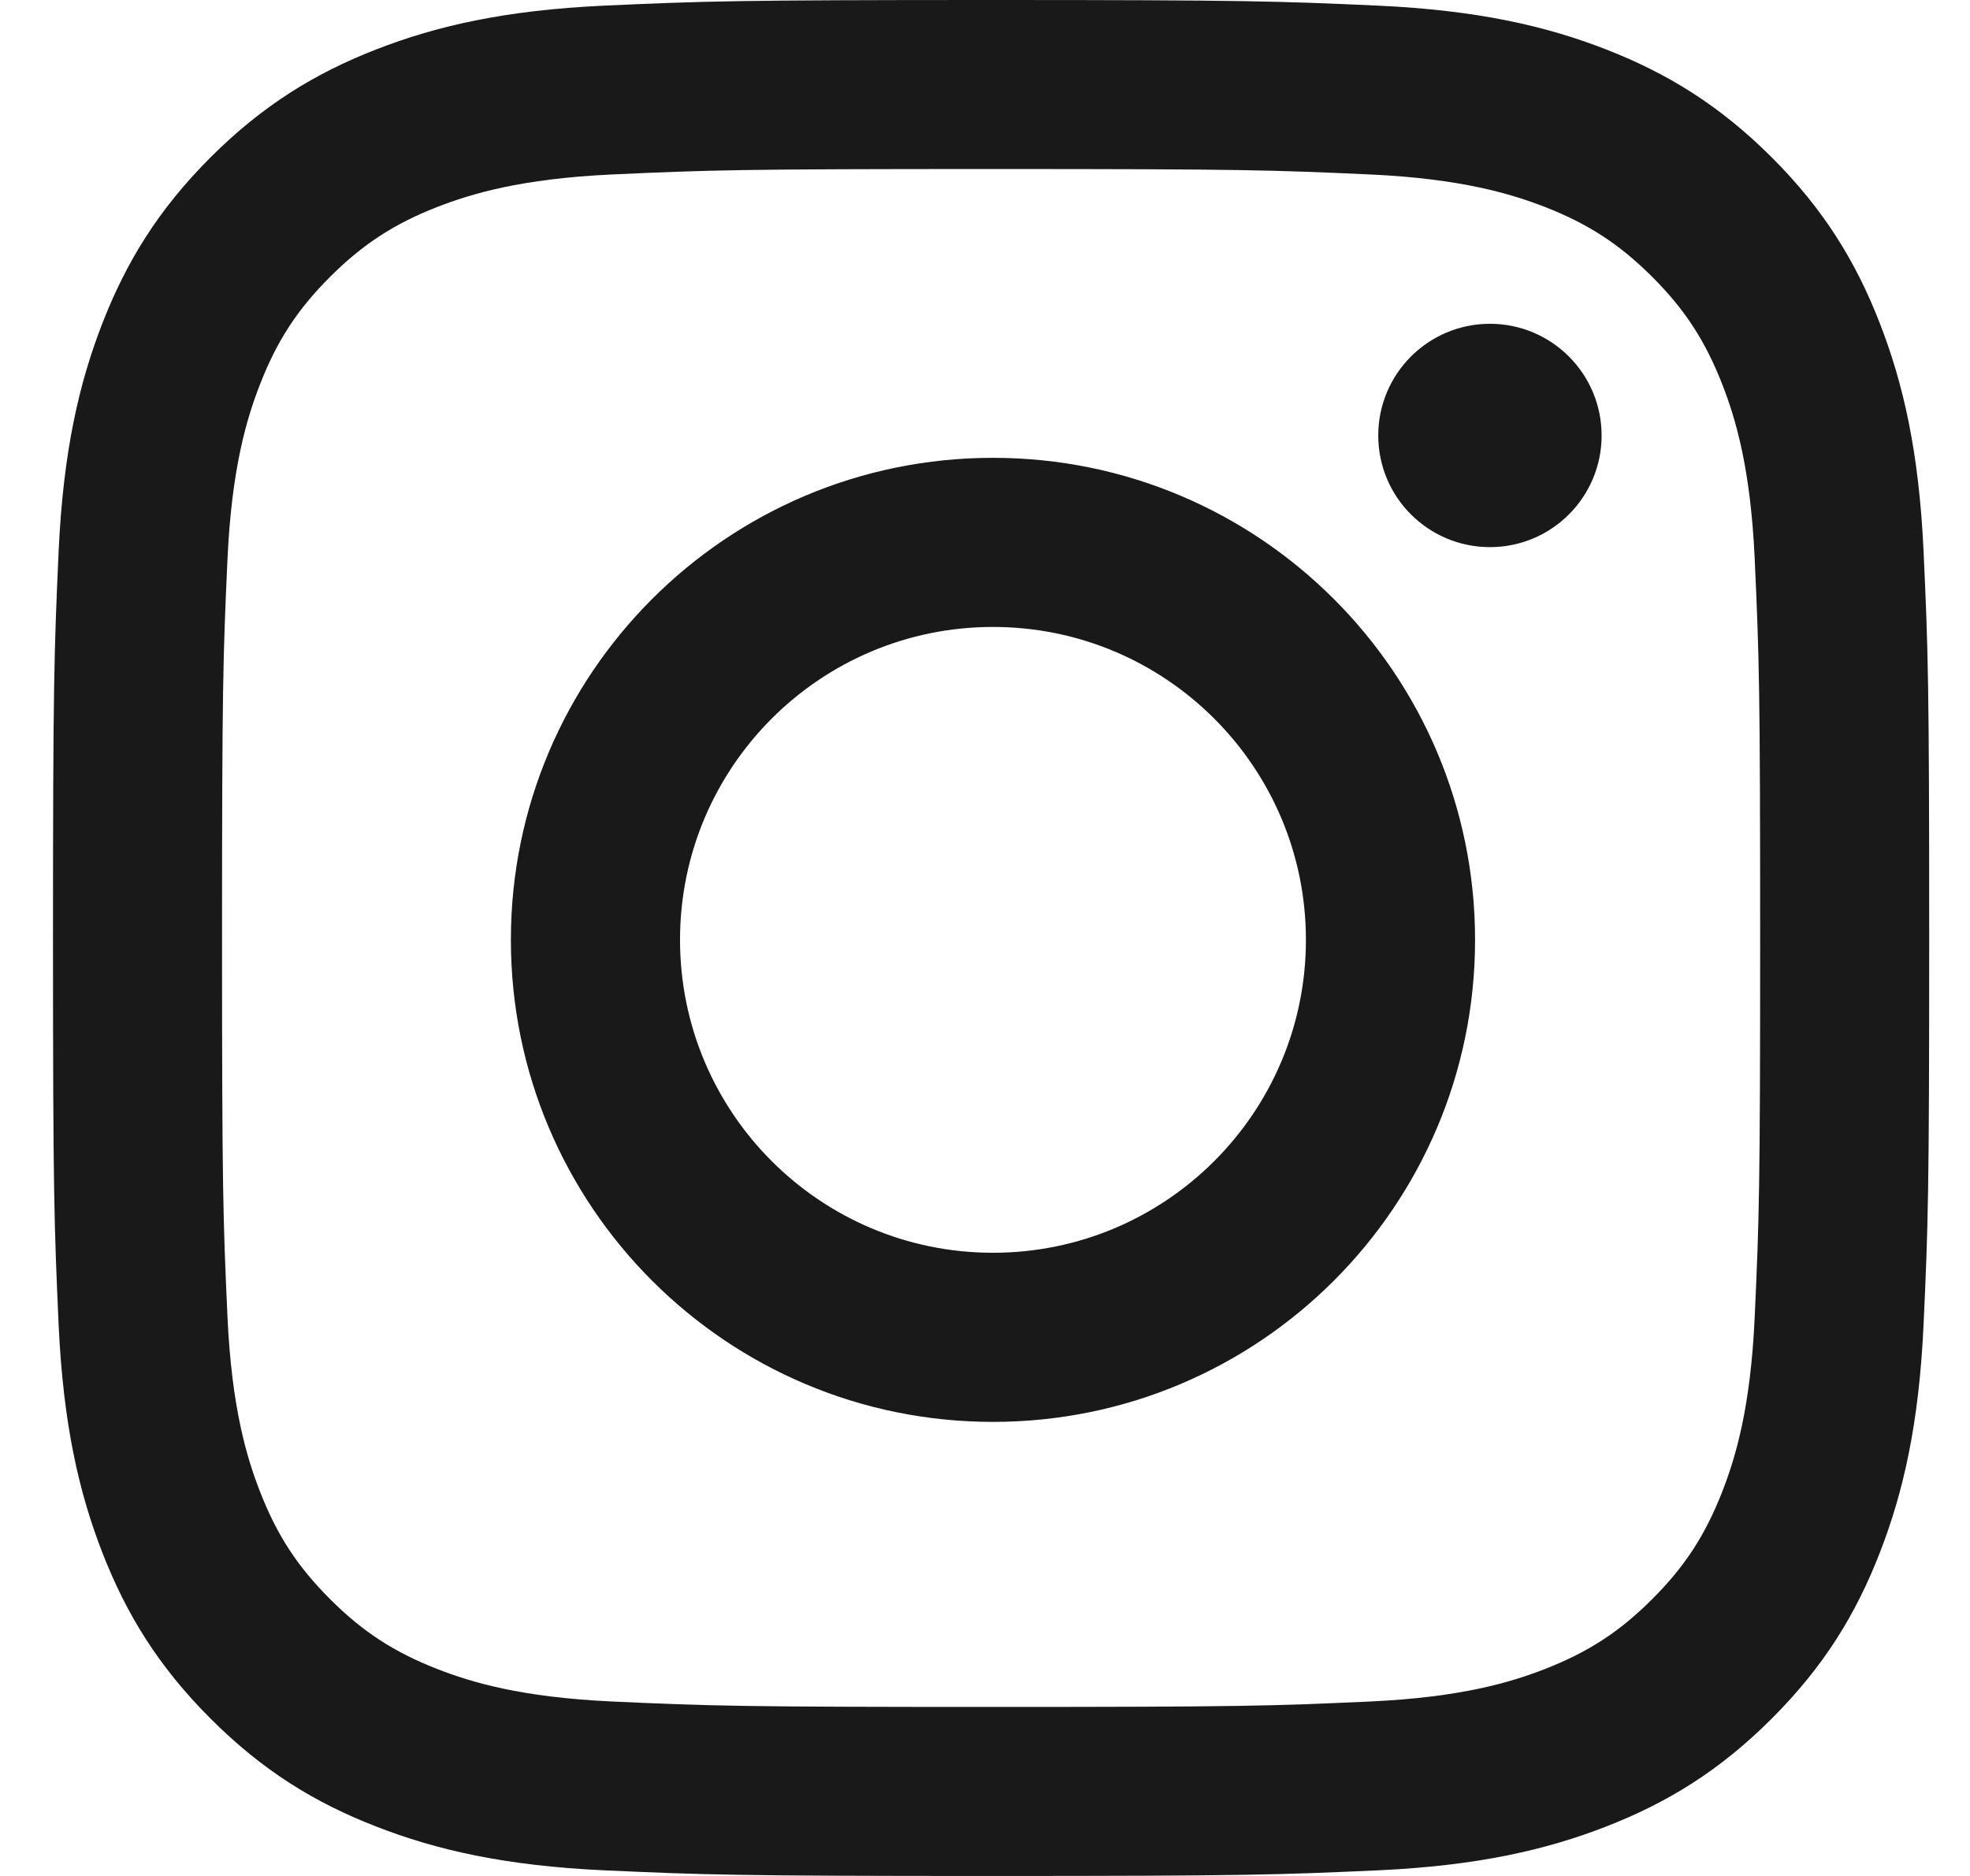 <svg width="21" height="20" viewBox="0 0 21 20" fill="none" xmlns="http://www.w3.org/2000/svg">
<path fill-rule="evenodd" clip-rule="evenodd" d="M10.565 1.802C13.235 1.802 13.552 1.812 14.606 1.86C15.581 1.905 16.11 2.068 16.463 2.204C16.93 2.386 17.263 2.603 17.613 2.952C17.963 3.302 18.179 3.636 18.361 4.102C18.498 4.455 18.661 4.984 18.705 5.959C18.753 7.014 18.763 7.33 18.763 10C18.763 12.67 18.753 12.986 18.705 14.041C18.661 15.016 18.498 15.545 18.361 15.898C18.179 16.364 17.963 16.698 17.613 17.048C17.263 17.398 16.93 17.614 16.463 17.796C16.11 17.933 15.581 18.095 14.606 18.14C13.552 18.188 13.236 18.198 10.565 18.198C7.895 18.198 7.579 18.188 6.524 18.14C5.549 18.095 5.02 17.933 4.667 17.796C4.201 17.614 3.868 17.398 3.518 17.048C3.168 16.698 2.951 16.364 2.77 15.898C2.633 15.545 2.47 15.016 2.425 14.041C2.377 12.986 2.367 12.67 2.367 10C2.367 7.33 2.377 7.014 2.425 5.959C2.47 4.984 2.633 4.455 2.77 4.102C2.951 3.636 3.168 3.302 3.518 2.952C3.868 2.603 4.201 2.386 4.667 2.204C5.02 2.068 5.549 1.905 6.524 1.86C7.579 1.812 7.895 1.802 10.565 1.802M10.565 0C7.849 0 7.509 0.012 6.442 0.06C5.378 0.109 4.651 0.278 4.015 0.525C3.357 0.781 2.8 1.123 2.244 1.678C1.688 2.234 1.346 2.792 1.09 3.45C0.843 4.086 0.674 4.813 0.625 5.877C0.577 6.944 0.565 7.284 0.565 10C0.565 12.716 0.577 13.056 0.625 14.123C0.674 15.187 0.843 15.914 1.09 16.55C1.346 17.208 1.688 17.766 2.244 18.322C2.8 18.878 3.357 19.22 4.015 19.475C4.651 19.722 5.378 19.891 6.442 19.94C7.509 19.988 7.849 20 10.565 20C13.281 20 13.622 19.988 14.688 19.94C15.753 19.891 16.48 19.722 17.116 19.475C17.773 19.22 18.331 18.878 18.887 18.322C19.443 17.766 19.785 17.208 20.04 16.55C20.287 15.914 20.456 15.187 20.505 14.123C20.554 13.056 20.565 12.716 20.565 10C20.565 7.284 20.554 6.944 20.505 5.877C20.456 4.813 20.287 4.086 20.04 3.45C19.785 2.792 19.443 2.234 18.887 1.678C18.331 1.123 17.773 0.781 17.116 0.525C16.48 0.278 15.753 0.109 14.688 0.06C13.622 0.012 13.281 0 10.565 0M10.585 4.881C7.747 4.881 5.446 7.182 5.446 10.02C5.446 12.858 7.747 15.159 10.585 15.159C13.423 15.159 15.724 12.858 15.724 10.02C15.724 7.182 13.423 4.881 10.585 4.881V4.881ZM10.585 13.356C8.743 13.356 7.249 11.862 7.249 10.02C7.249 8.178 8.743 6.684 10.585 6.684C12.427 6.684 13.921 8.178 13.921 10.02C13.921 11.862 12.427 13.356 10.585 13.356V13.356ZM17.073 4.643C17.073 5.3 16.54 5.833 15.883 5.833C15.225 5.833 14.692 5.3 14.692 4.643C14.692 3.985 15.225 3.452 15.883 3.452C16.54 3.452 17.073 3.985 17.073 4.643" fill="#1A1919"/>
</svg>
